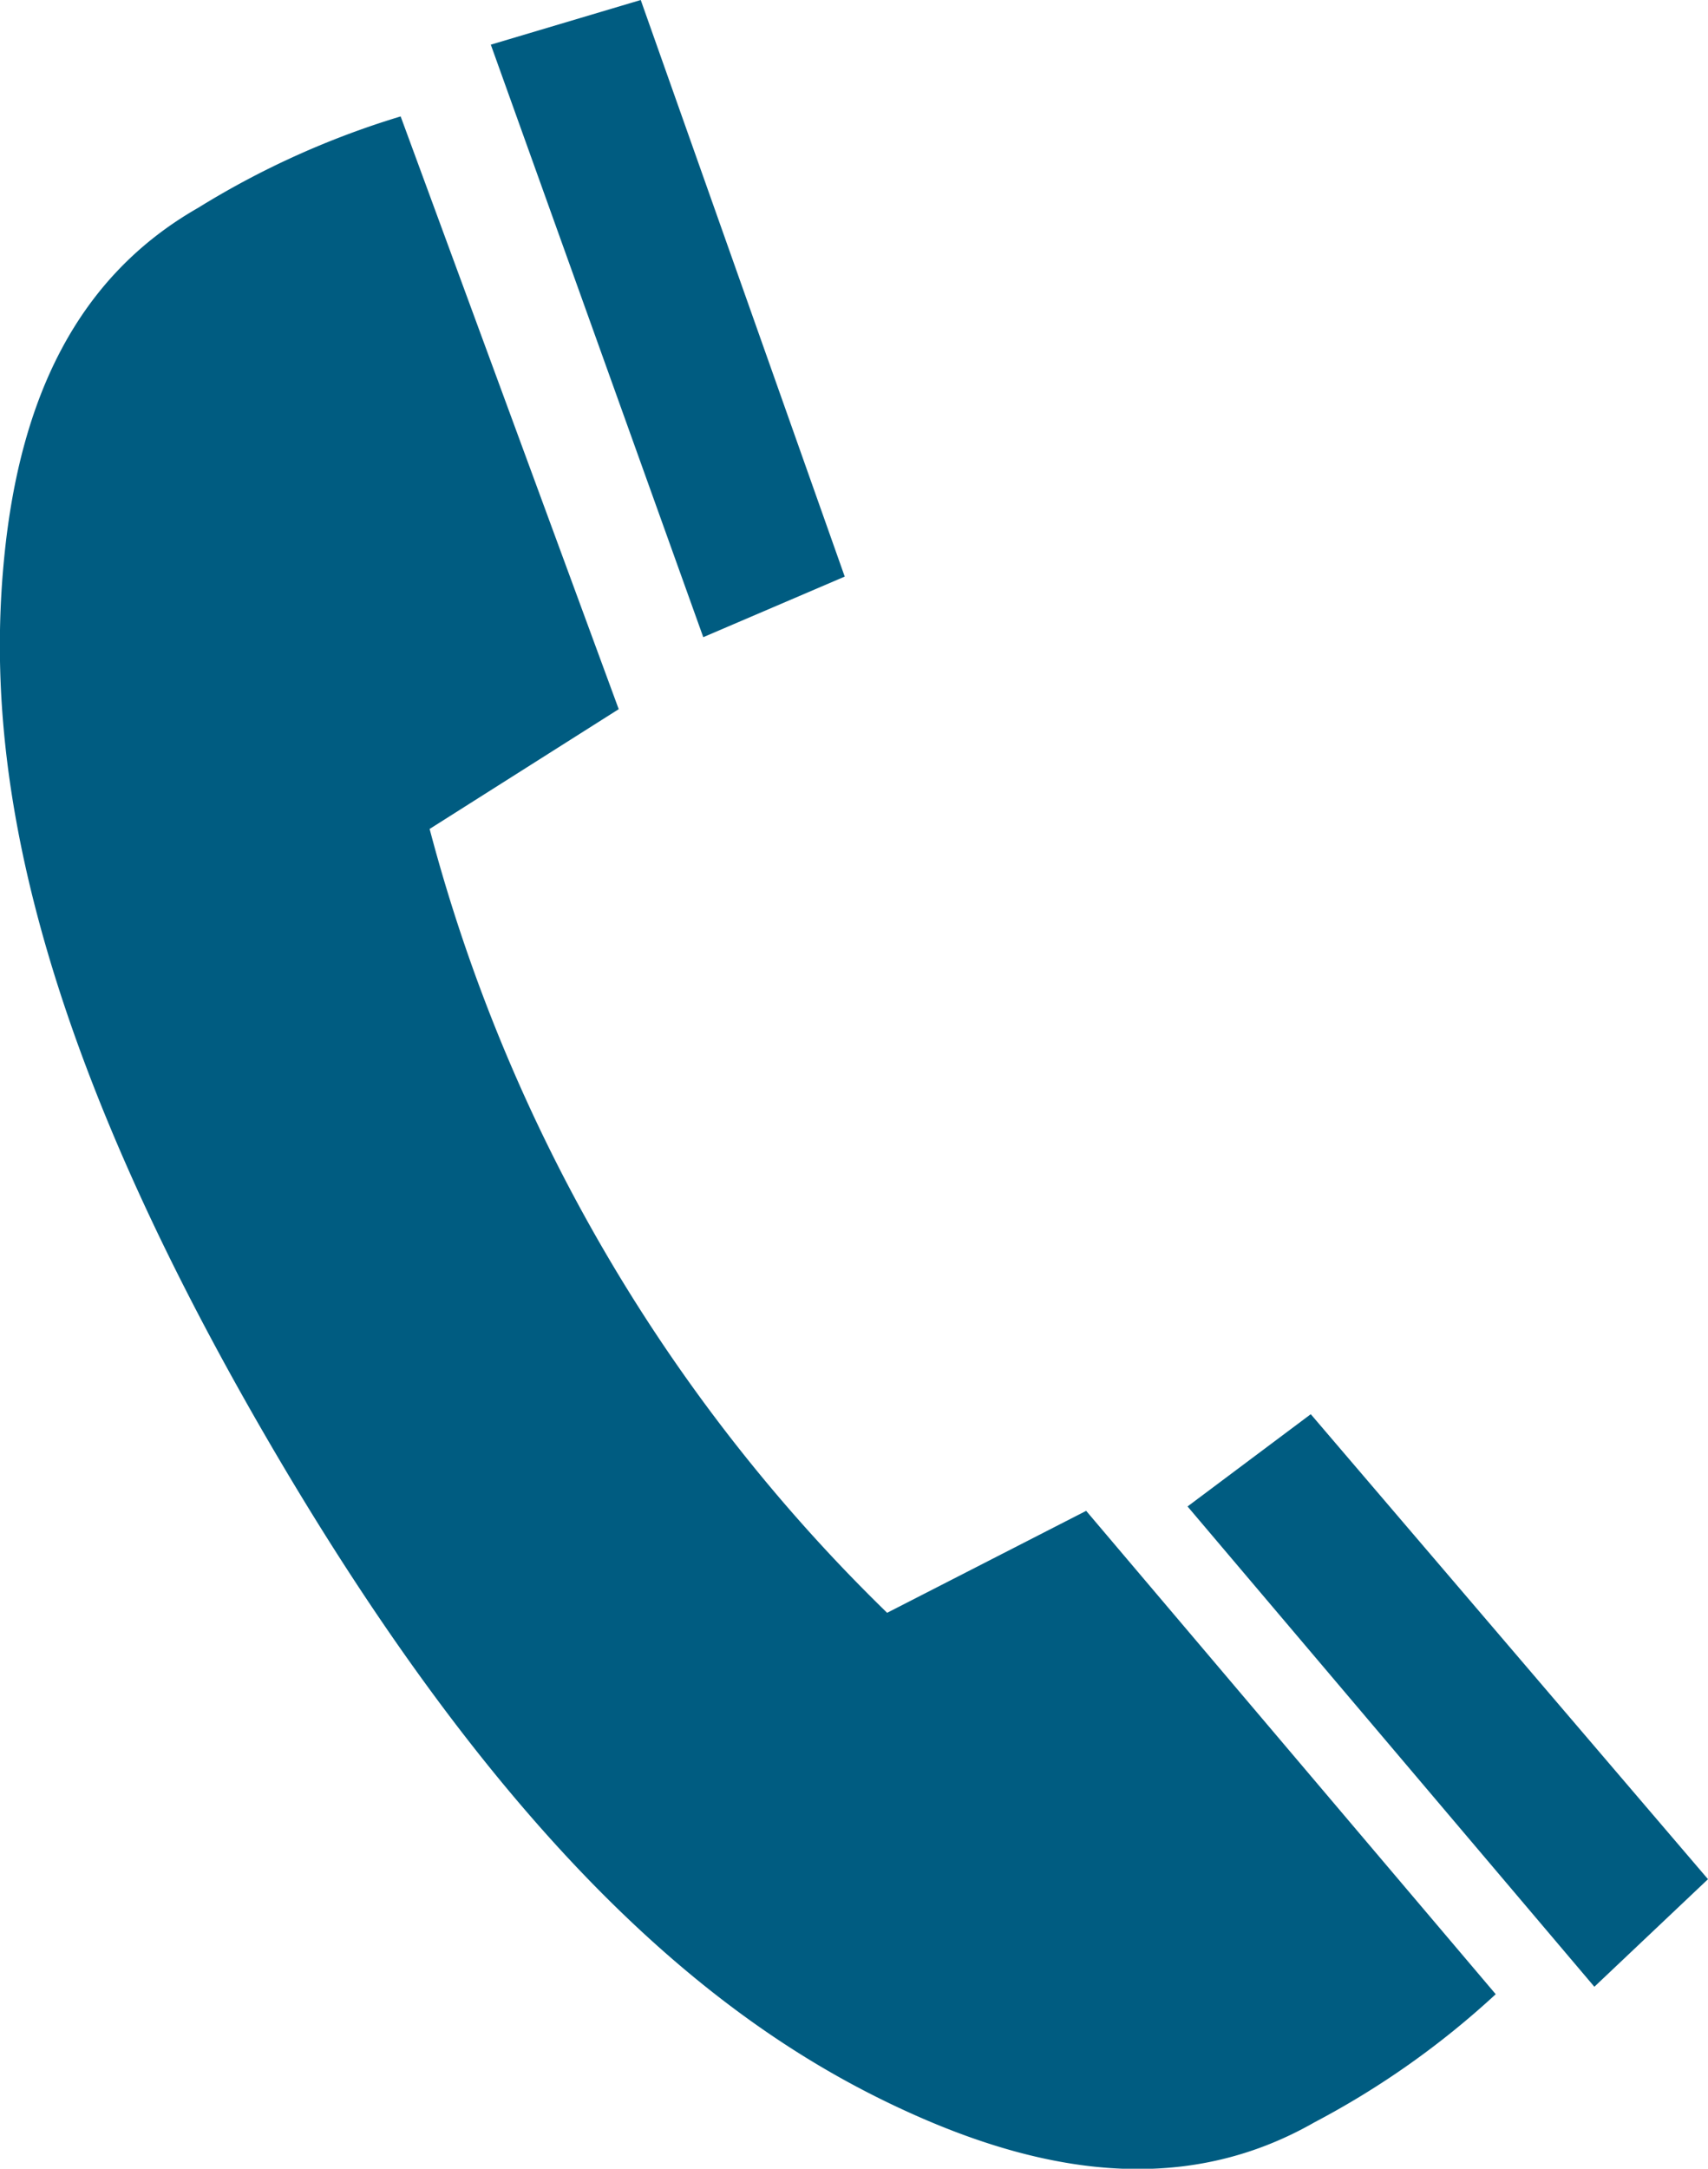 <svg xmlns="http://www.w3.org/2000/svg" width="28" height="35.544" viewBox="0 0 28 35.544"><g data-name="Group 9424" fill="#005c81"><path data-name="Path 42291" d="M13.848 9.45l-2.319.993L8.046.732 10.504 0z"/><path data-name="Path 42292" d="M14.543 26.433a27.8 27.8 0 01-7.5-12.847l3.1-1.963-3.575-9.715a13.993 13.993 0 00-3.323 1.5C1.261 4.542.331 6.53.072 9.108c-.307 3.05.193 7.422 4.35 14.548s7.733 9.741 10.555 11c2.382 1.065 4.587 1.262 6.571.128a13.912 13.912 0 002.972-2.1l-6.714-7.922z"/><path data-name="Path 42293" d="M21.488 23.178l-2.02 1.512 6.669 7.872L28 30.799z"/></g></svg>